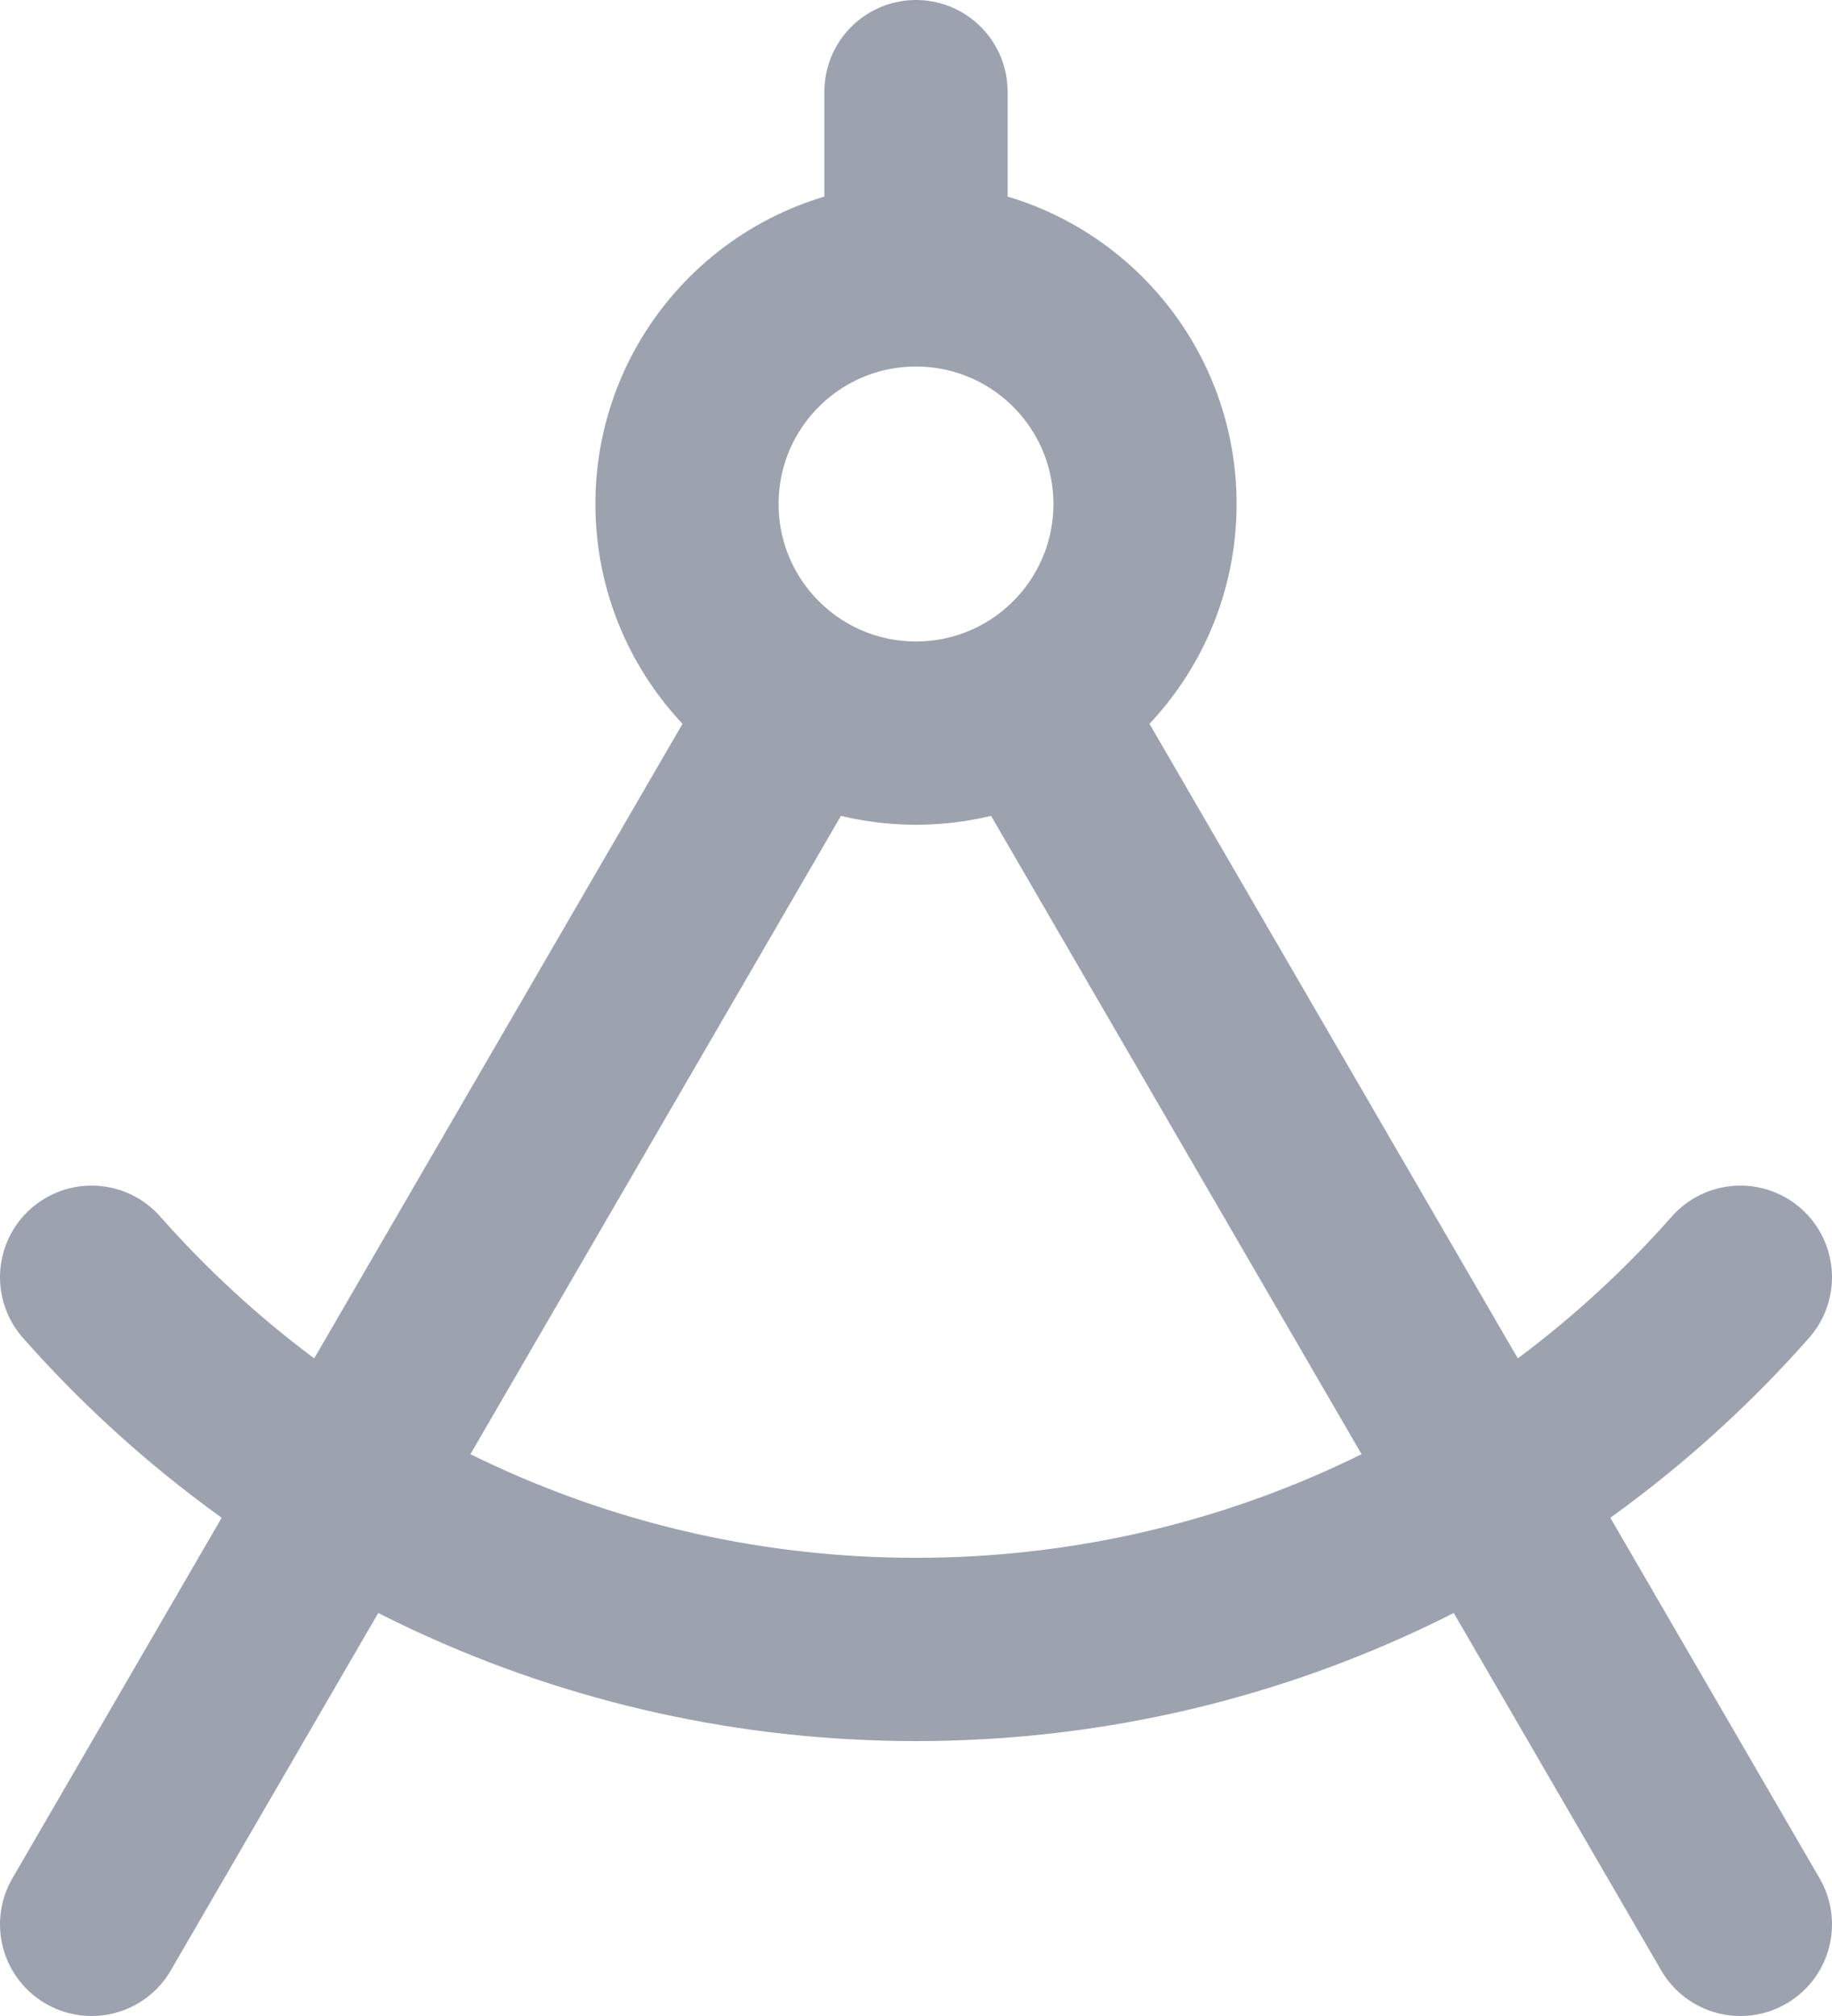 <svg width="20" height="22" viewBox="0 0 20 22" fill="none" xmlns="http://www.w3.org/2000/svg">
<path d="M10 3C8.619 3 7.5 4.119 7.5 5.5C7.5 6.881 8.619 8 10 8C11.381 8 12.5 6.881 12.5 5.5C12.5 4.119 11.381 3 10 3ZM10 3V1M19 13.938C16.801 16.429 13.584 18 10 18C6.416 18 3.199 16.429 1 13.938M8.745 7.662L1 21M11.255 7.662L19 21" stroke="#9CA3AF" stroke-width="2" stroke-linecap="round" stroke-linejoin="round"/>
</svg>
